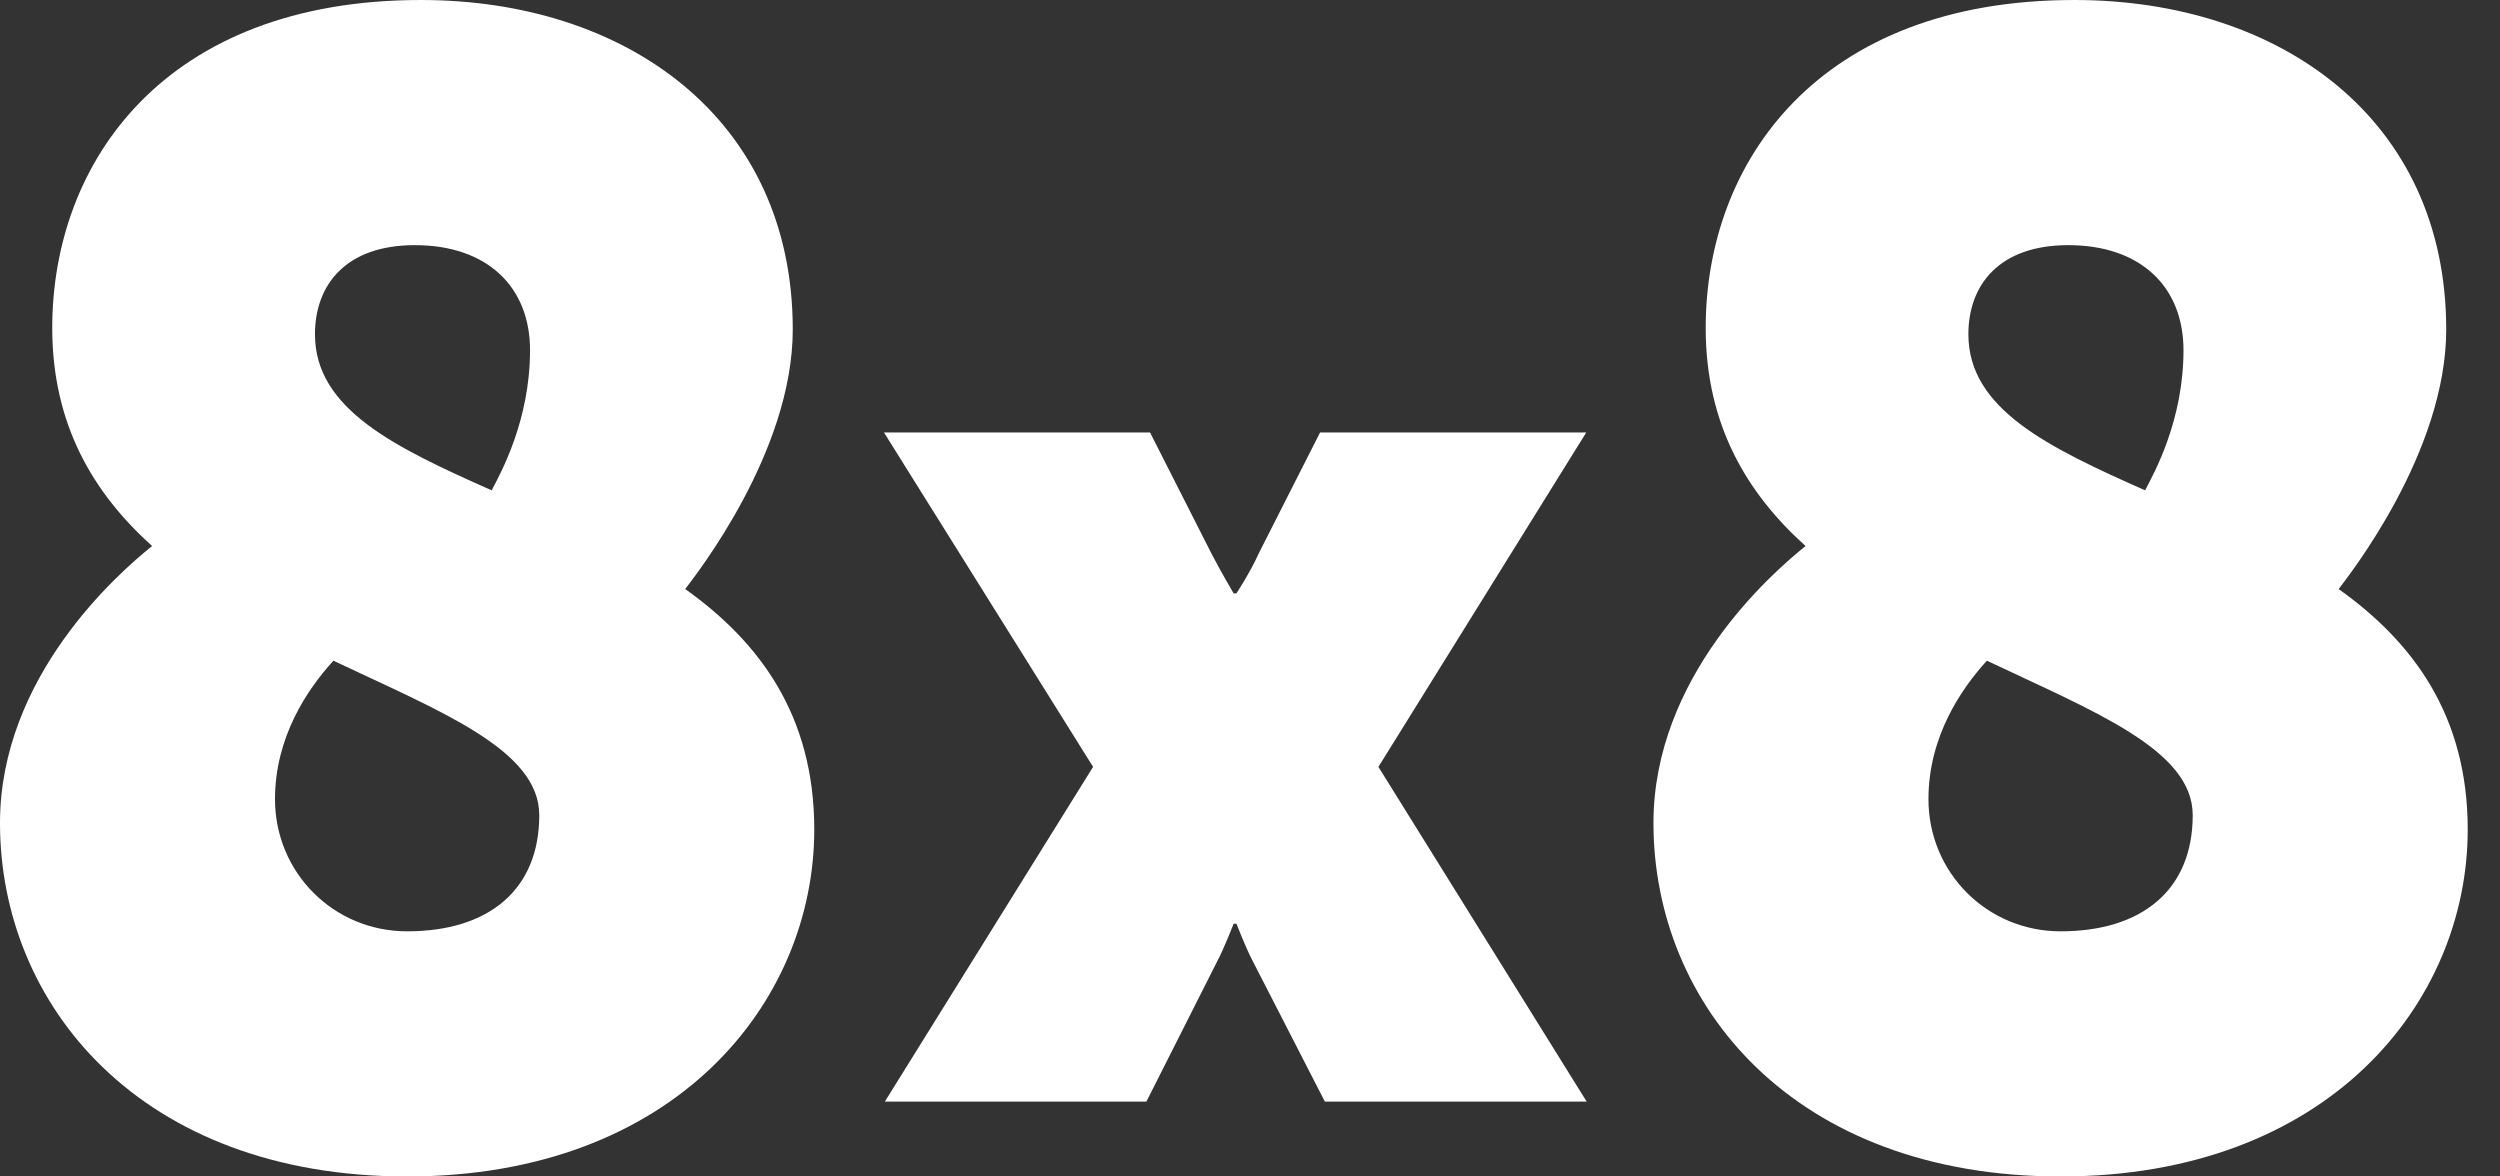 <svg alt="logo" fill="none" height="32" viewBox="0 0 68 32" width="68" xmlns="http://www.w3.org/2000/svg"><rect x="0" y="0" width="68" height="32" fill="#333333" stroke="none"/><g clip-path="url(#clip0_2711_4939)"><path d="M43.146 11.763H35.906L34.237 15.054C34.01 15.565 33.631 16.14 33.631 16.14H33.555C33.555 16.14 33.215 15.565 32.95 15.054L31.281 11.763H24.044L29.732 20.859L24.068 29.963H31.182L33.101 26.162C33.291 25.809 33.555 25.125 33.555 25.125H33.631C33.631 25.125 33.896 25.809 34.085 26.162L36.036 29.963H43.157L37.493 20.859L43.146 11.763Z" fill="white"></path><path d="M18.638 16.022C18.931 15.632 21.563 12.298 21.563 8.963C21.563 3.205 17.009 0 11.45 0C4.471 0 1.421 4.417 1.421 8.92C1.421 11.562 2.549 13.423 4.137 14.852C3.218 15.589 0 18.403 0 22.387C0 27.324 3.803 32 11.074 32C18.345 32 22.148 27.281 22.148 22.561C22.148 19.443 20.644 17.451 18.638 16.022H18.638ZM11.283 6.668C13.247 6.668 14.417 7.795 14.417 9.526C14.417 11.431 13.623 12.861 13.373 13.337C10.74 12.168 8.567 11.129 8.567 9.093C8.567 7.751 9.403 6.668 11.283 6.668L11.283 6.668ZM11.074 25.332C9.068 25.332 7.48 23.73 7.48 21.738C7.48 20.049 8.358 18.75 9.069 17.971C11.994 19.357 14.668 20.396 14.668 22.171C14.668 24.206 13.289 25.332 11.074 25.332V25.332Z" fill="white"></path><path d="M63.612 16.022C63.905 15.632 66.537 12.298 66.537 8.963C66.537 3.204 61.982 0 56.424 0C49.446 0 46.395 4.417 46.395 8.92C46.395 11.562 47.523 13.423 49.111 14.852C48.192 15.589 44.974 18.403 44.974 22.387C44.974 27.324 48.777 32 56.048 32C63.319 32 67.122 27.281 67.122 22.561C67.122 19.443 65.617 17.451 63.611 16.022H63.612ZM56.257 6.668C58.221 6.668 59.391 7.795 59.391 9.526C59.391 11.431 58.597 12.861 58.346 13.337C55.714 12.168 53.54 11.129 53.54 9.093C53.54 7.751 54.376 6.668 56.257 6.668L56.257 6.668ZM56.048 25.332C54.042 25.332 52.454 23.73 52.454 21.738C52.454 20.049 53.332 18.75 54.043 17.971C56.968 19.357 59.642 20.396 59.642 22.171C59.642 24.206 58.263 25.332 56.048 25.332L56.048 25.332Z" fill="white"></path></g><defs><clipPath id="clip0_2711_4939"><rect fill="white" height="32" width="67.122"></rect></clipPath></defs></svg>